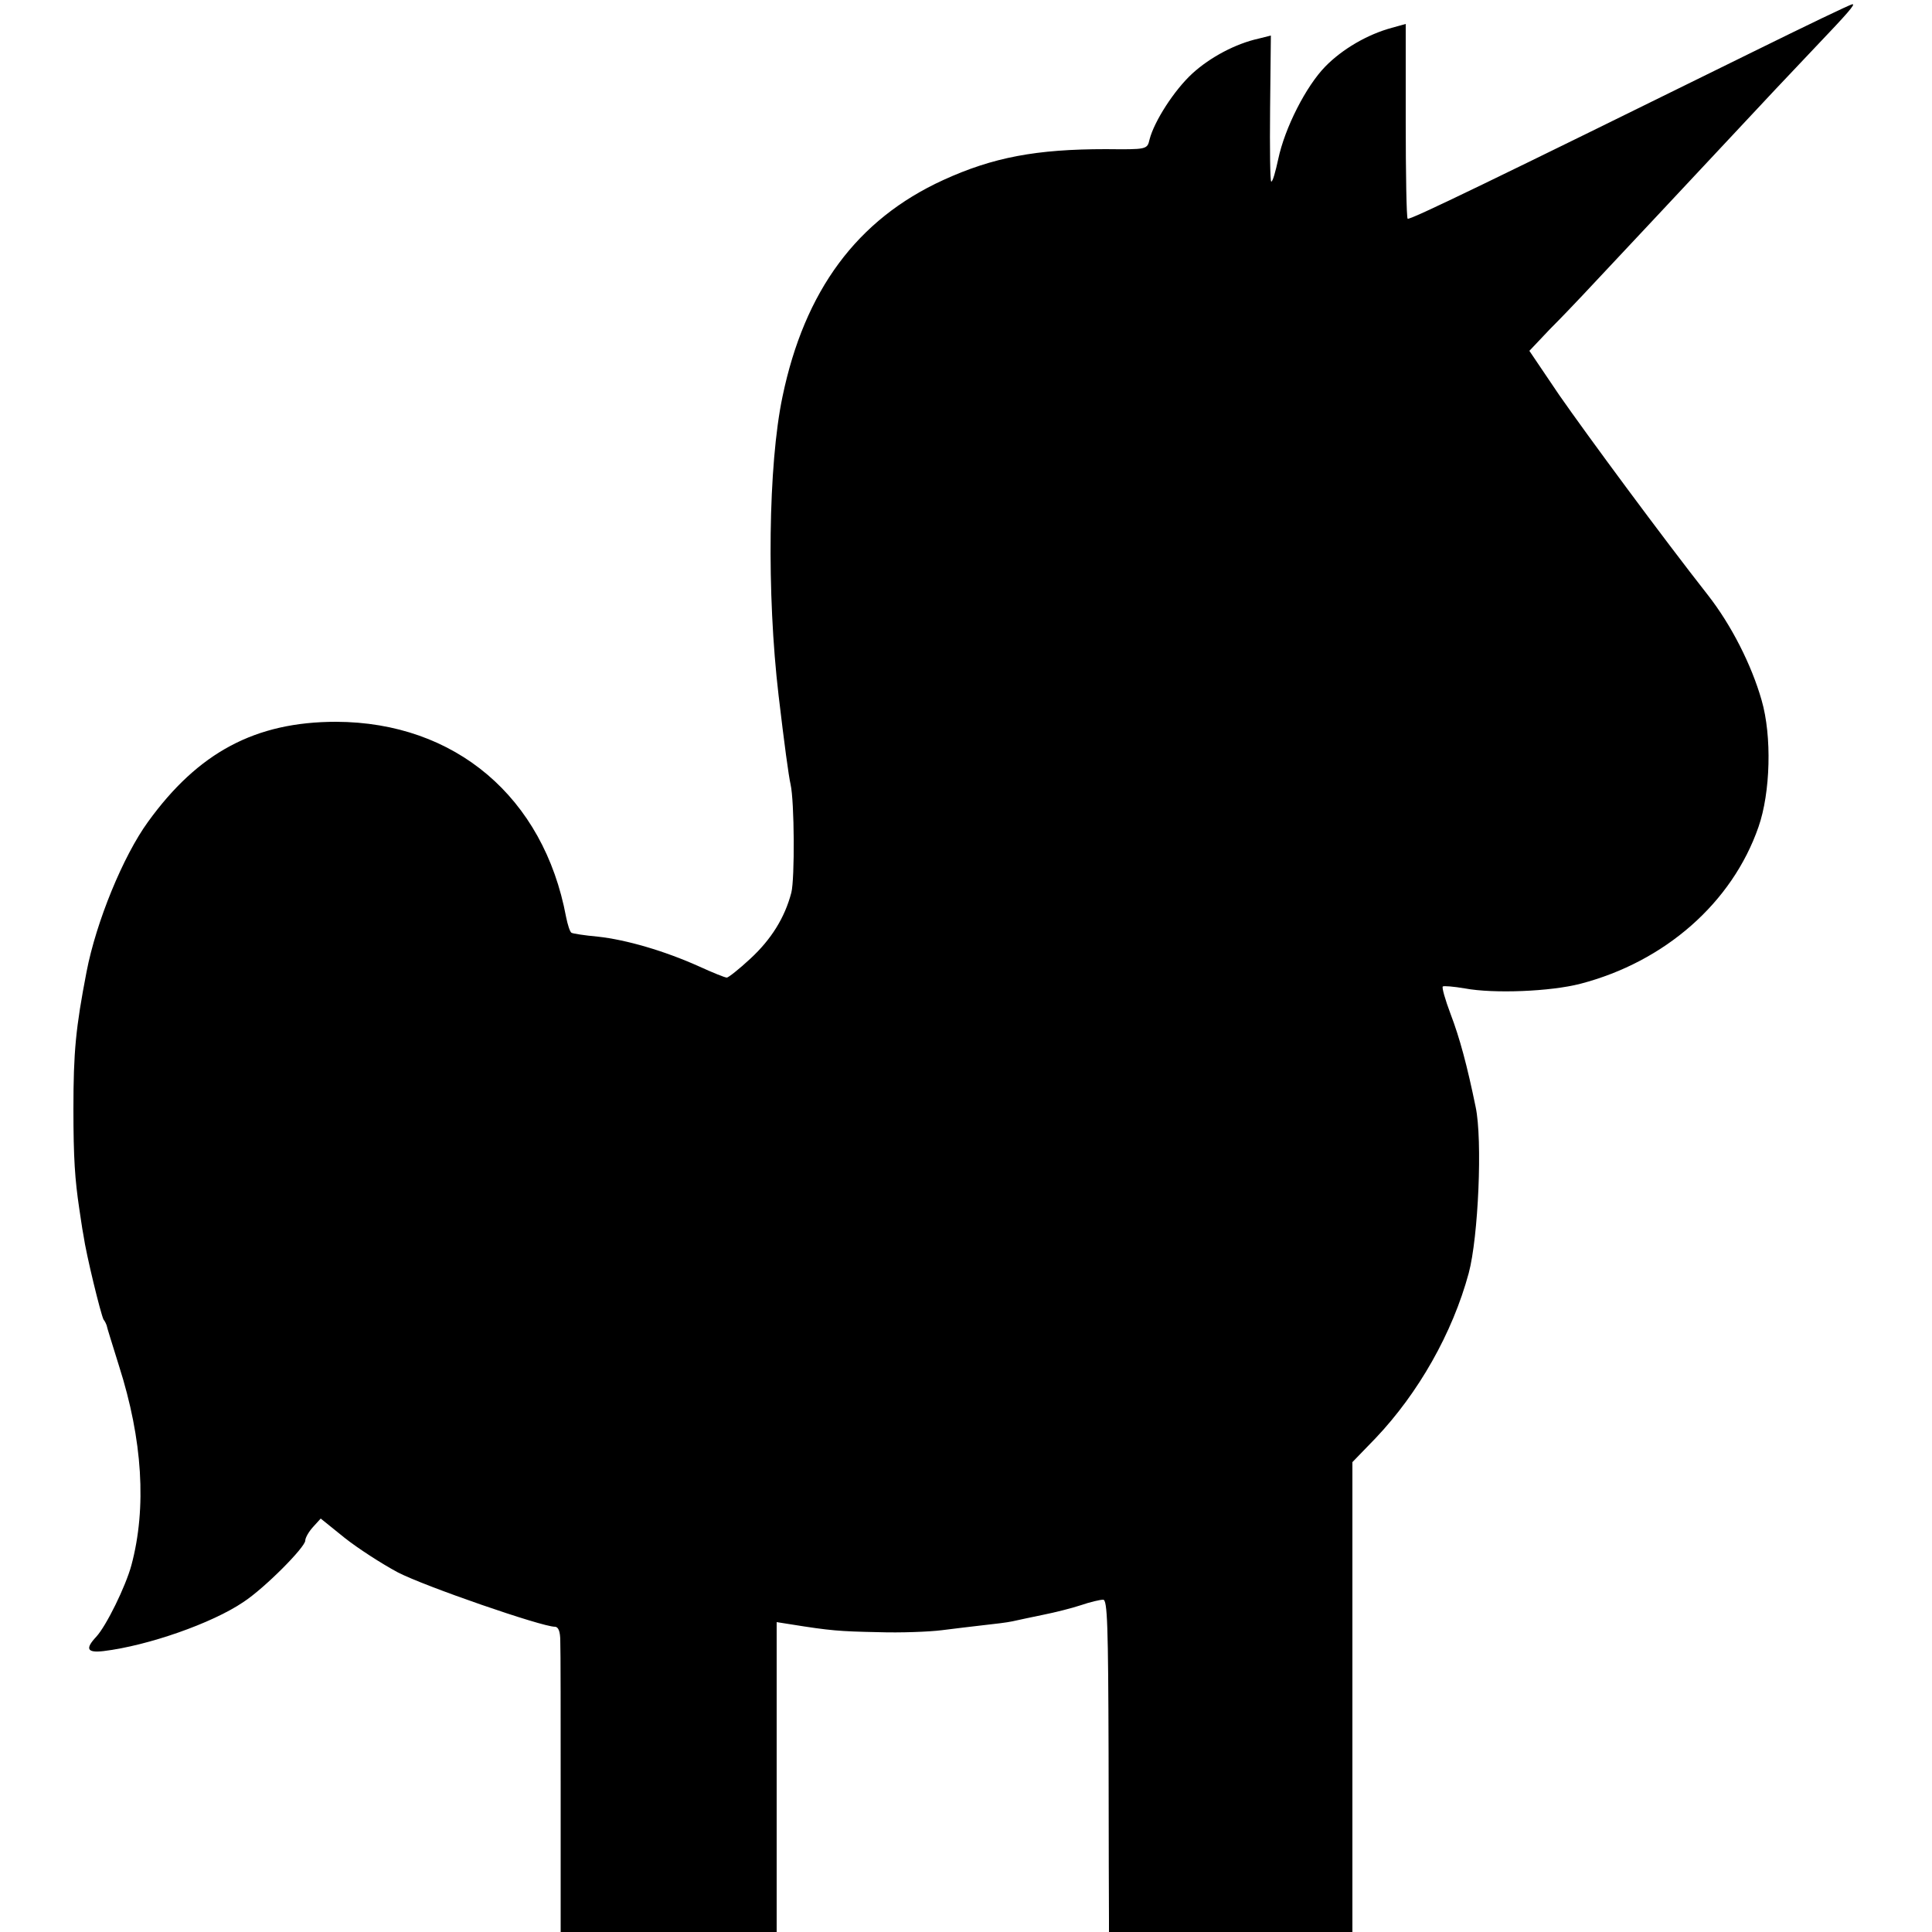 <?xml version="1.0" standalone="no"?>
<!DOCTYPE svg PUBLIC "-//W3C//DTD SVG 20010904//EN"
 "http://www.w3.org/TR/2001/REC-SVG-20010904/DTD/svg10.dtd">
<svg version="1.0" xmlns="http://www.w3.org/2000/svg"
 width="500pt" height="500pt" viewBox="0 0 500 500"
 preserveAspectRatio="xMidYMid meet">
<g transform="translate(0,500) scale(0.1,-0.1)"
fill="#000000" stroke="none">
<path d="M4535 4865 c-674 -332 -888 -436 -892 -431 -3 2 -5 117 -5 254 l0
250 -36 -10 c-63 -17 -128 -55 -172 -100 -50 -51 -105 -159 -122 -240 -7 -32
-14 -58 -18 -58 -3 0 -4 85 -3 189 l2 189 -32 -8 c-59 -13 -125 -48 -171 -90
-47 -43 -99 -124 -111 -171 -6 -26 -7 -26 -113 -25 -180 0 -292 -21 -421 -80
-223 -102 -359 -286 -416 -561 -37 -176 -41 -510 -10 -773 15 -127 26 -208 31
-230 10 -44 11 -244 2 -280 -17 -65 -52 -121 -106 -171 -29 -27 -57 -49 -61
-49 -5 0 -37 13 -72 29 -89 40 -188 69 -262 77 -34 3 -65 8 -68 10 -4 2 -10
21 -14 41 -58 310 -287 504 -595 505 -209 0 -357 -79 -487 -259 -64 -88 -134
-258 -159 -388 -28 -145 -34 -207 -34 -355 0 -128 4 -183 15 -257 3 -18 7 -50
11 -70 7 -50 45 -205 52 -218 4 -5 7 -12 8 -15 0 -3 15 -50 32 -105 61 -191
72 -367 32 -516 -15 -55 -65 -157 -91 -185 -29 -31 -24 -42 19 -37 115 14 281
72 362 127 55 36 160 142 160 159 0 7 9 23 20 35 l20 22 62 -50 c34 -27 96
-67 137 -89 69 -36 373 -141 407 -141 9 0 14 -12 14 -37 1 -21 1 -199 1 -395
l0 -358 279 0 280 0 0 401 0 401 38 -6 c100 -16 124 -18 224 -20 59 -2 133 1
165 5 32 4 81 10 108 13 28 3 61 7 75 10 14 3 50 11 80 17 30 6 74 17 98 25
23 8 49 14 57 14 11 0 13 -66 14 -397 0 -219 1 -413 1 -430 l0 -33 315 0 315
0 0 608 0 608 60 62 c111 117 199 272 241 427 25 93 36 345 18 430 -22 107
-41 178 -65 241 -14 37 -23 69 -20 71 2 2 28 0 57 -5 75 -14 222 -8 299 12
219 57 393 210 461 406 31 89 35 235 8 328 -26 91 -78 194 -139 272 -117 149
-312 413 -385 518 l-77 114 53 56 c30 30 68 70 84 87 145 155 203 216 500 534
39 41 86 91 105 111 81 85 103 110 94 109 -5 0 -121 -56 -259 -124z"/>
</g>
</svg>
